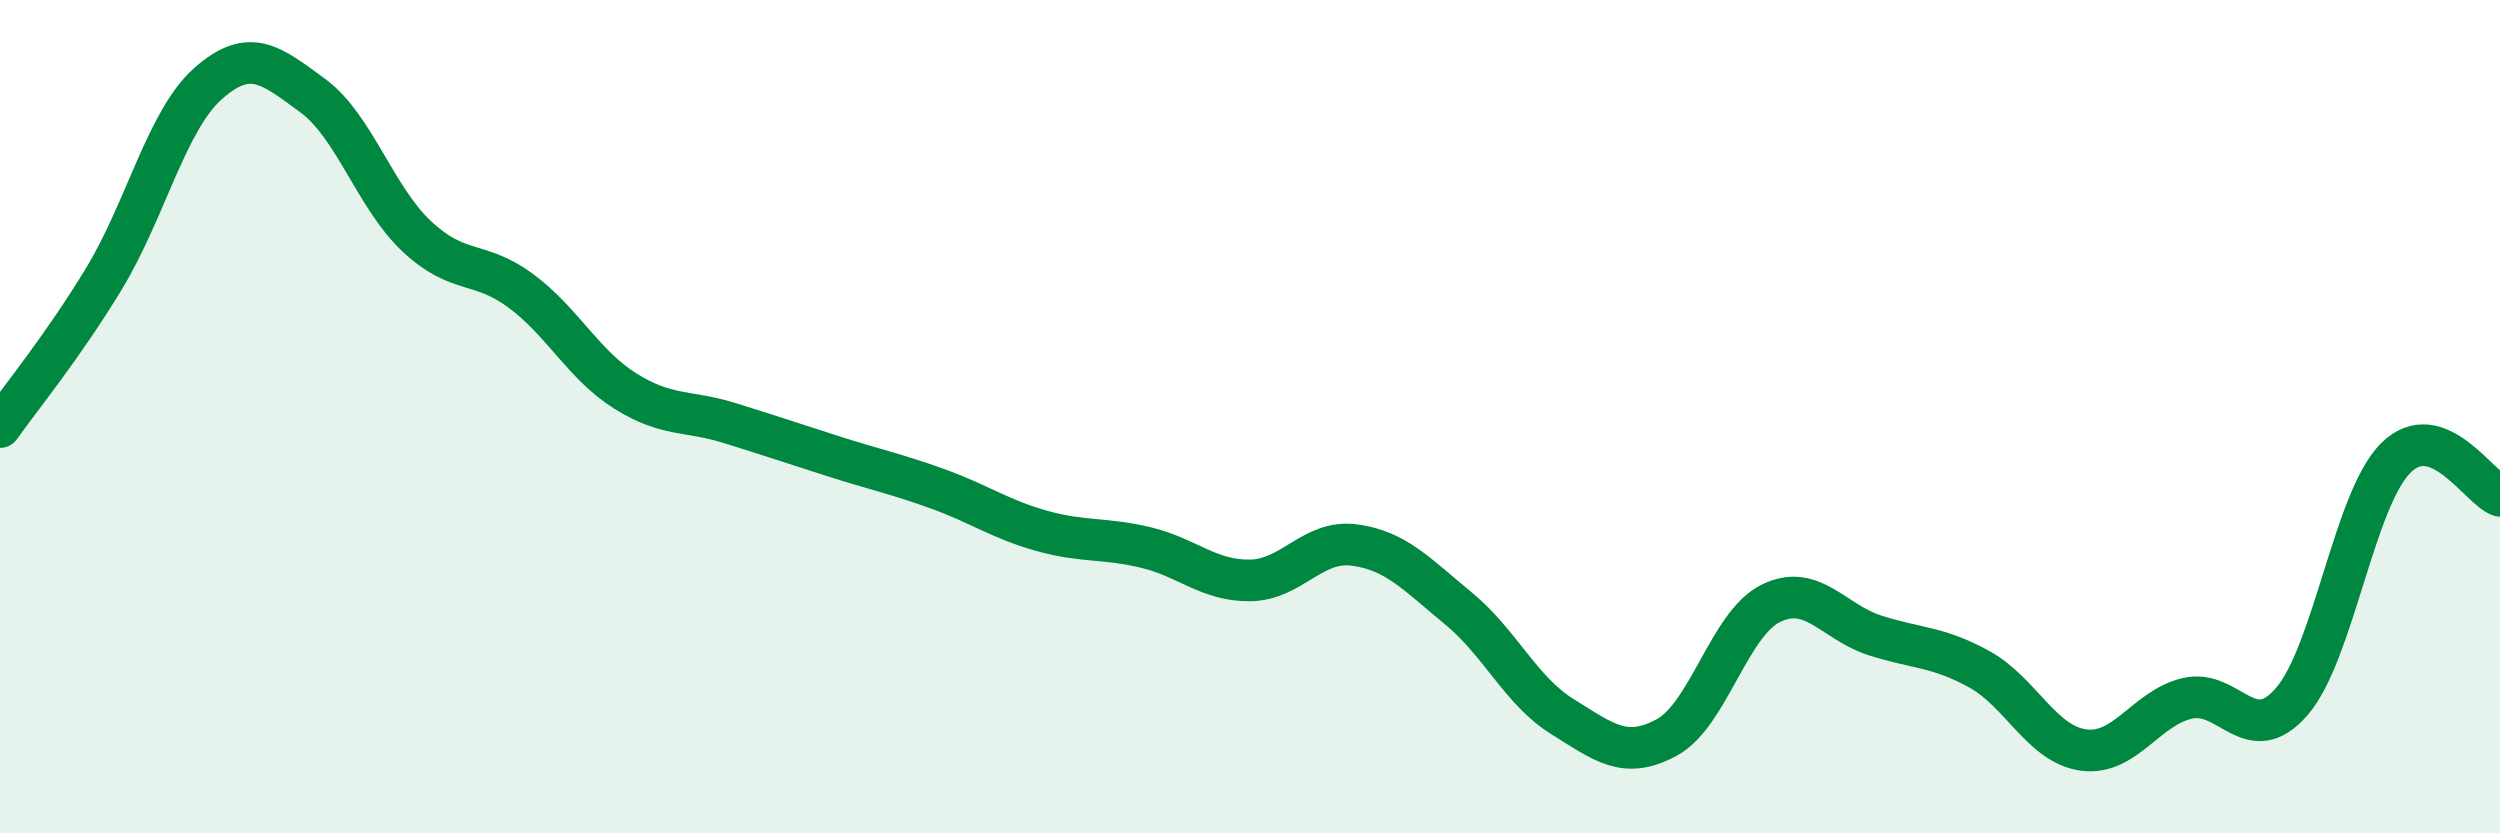 
    <svg width="60" height="20" viewBox="0 0 60 20" xmlns="http://www.w3.org/2000/svg">
      <path
        d="M 0,10.25 C 0.5,9.54 1.5,8.33 2.5,6.68 C 3.5,5.03 4,2.88 5,2 C 6,1.12 6.5,1.56 7.5,2.29 C 8.5,3.02 9,4.73 10,5.67 C 11,6.61 11.5,6.24 12.5,6.98 C 13.5,7.72 14,8.75 15,9.38 C 16,10.01 16.5,9.84 17.5,10.15 C 18.5,10.46 19,10.63 20,10.95 C 21,11.27 21.5,11.37 22.5,11.73 C 23.5,12.09 24,12.46 25,12.74 C 26,13.02 26.5,12.9 27.5,13.14 C 28.5,13.38 29,13.94 30,13.93 C 31,13.92 31.5,12.95 32.5,13.08 C 33.5,13.21 34,13.78 35,14.6 C 36,15.42 36.5,16.58 37.5,17.2 C 38.5,17.82 39,18.24 40,17.7 C 41,17.16 41.5,14.97 42.5,14.48 C 43.5,13.99 44,14.93 45,15.25 C 46,15.57 46.5,15.51 47.5,16.06 C 48.5,16.61 49,17.86 50,18 C 51,18.14 51.5,16.99 52.5,16.76 C 53.5,16.53 54,17.99 55,16.84 C 56,15.69 56.5,11.98 57.5,10.99 C 58.5,10 59.5,11.72 60,11.9L60 20L0 20Z"
        fill="#008740"
        opacity="0.1"
        stroke-linecap="round"
        stroke-linejoin="round"
      />
      <path
        d="M 0,10.25 C 0.5,9.54 1.5,8.33 2.5,6.68 C 3.5,5.03 4,2.88 5,2 C 6,1.12 6.5,1.56 7.5,2.29 C 8.5,3.02 9,4.73 10,5.67 C 11,6.61 11.5,6.24 12.5,6.98 C 13.5,7.72 14,8.75 15,9.38 C 16,10.01 16.5,9.84 17.5,10.15 C 18.5,10.46 19,10.63 20,10.95 C 21,11.27 21.5,11.37 22.5,11.73 C 23.5,12.09 24,12.46 25,12.74 C 26,13.02 26.5,12.9 27.5,13.14 C 28.5,13.38 29,13.94 30,13.93 C 31,13.92 31.5,12.95 32.5,13.08 C 33.5,13.21 34,13.78 35,14.6 C 36,15.42 36.5,16.58 37.5,17.2 C 38.5,17.82 39,18.24 40,17.7 C 41,17.16 41.5,14.97 42.5,14.48 C 43.5,13.99 44,14.93 45,15.25 C 46,15.57 46.5,15.51 47.5,16.06 C 48.5,16.61 49,17.86 50,18 C 51,18.14 51.5,16.99 52.5,16.76 C 53.5,16.53 54,17.99 55,16.84 C 56,15.69 56.5,11.98 57.5,10.99 C 58.5,10 59.5,11.72 60,11.9"
        stroke="#008740"
        stroke-width="1"
        fill="none"
        stroke-linecap="round"
        stroke-linejoin="round"
      />
    </svg>
  